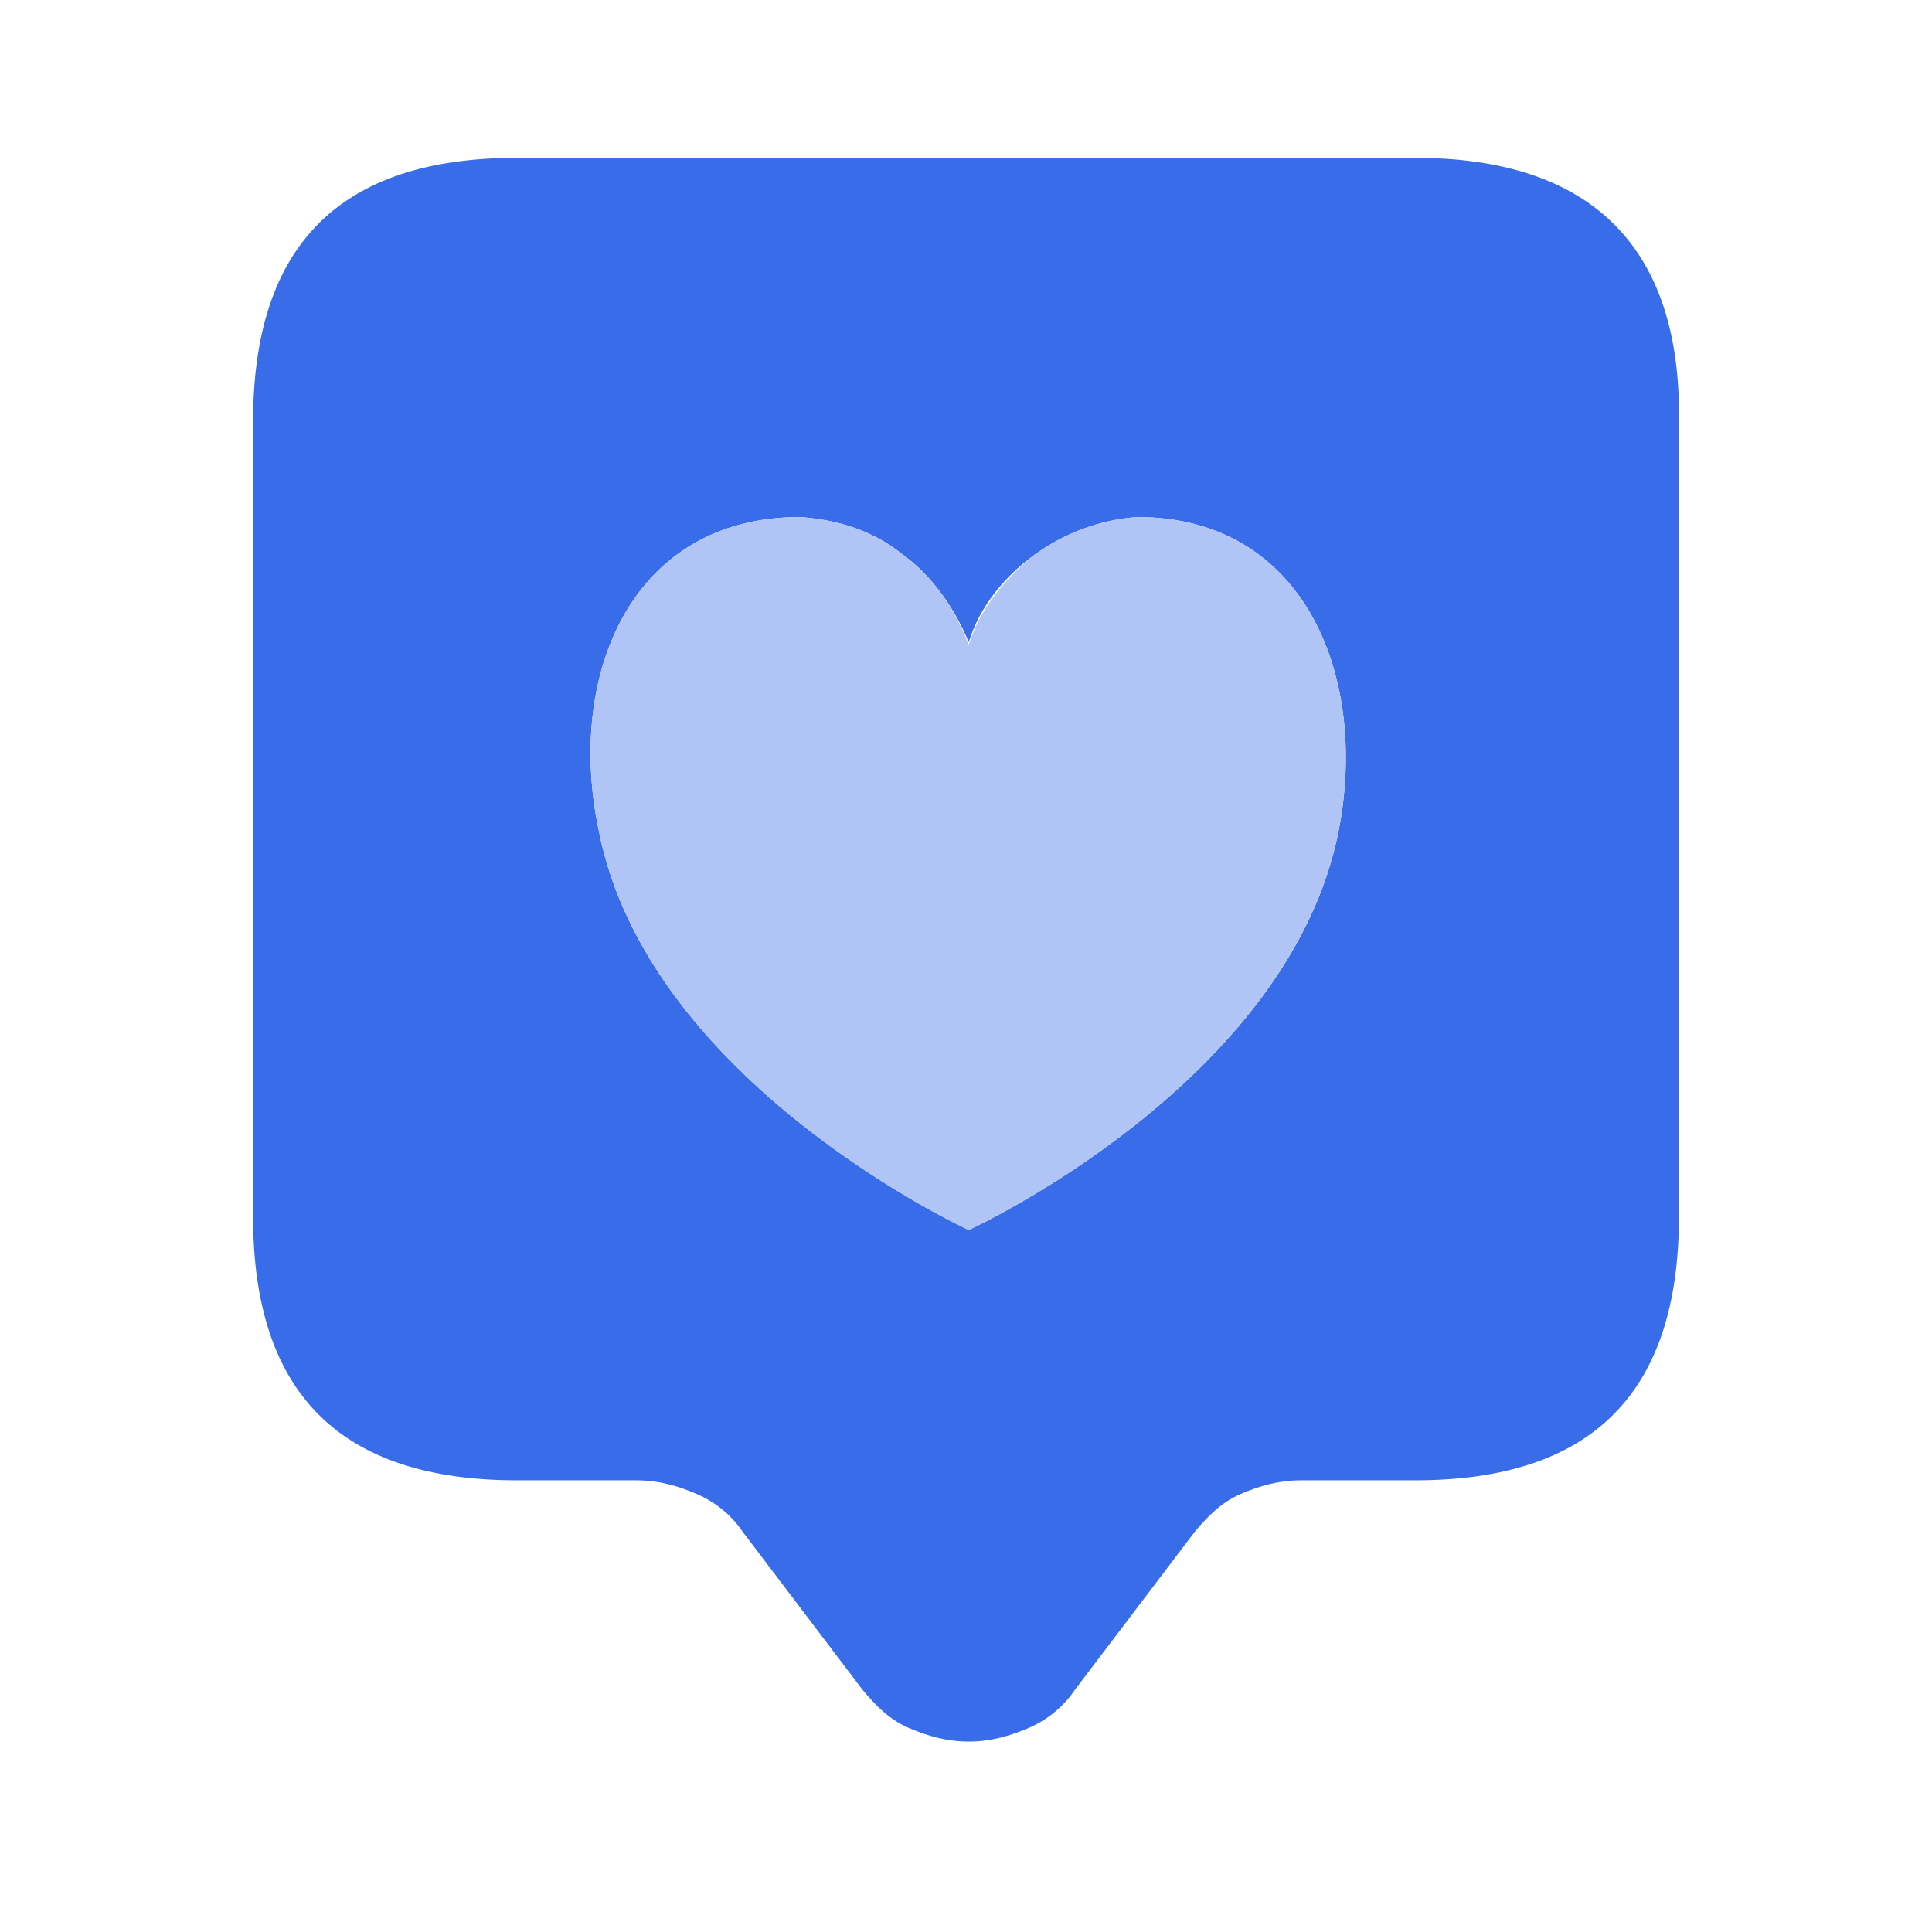 <?xml version="1.0" encoding="utf-8"?>
<!-- Generator: Adobe Illustrator 26.5.0, SVG Export Plug-In . SVG Version: 6.00 Build 0)  -->
<svg version="1.1" id="Warstwa_1" xmlns="http://www.w3.org/2000/svg" xmlns:xlink="http://www.w3.org/1999/xlink" x="0px" y="0px"
	 viewBox="0 0 71 70" style="enable-background:new 0 0 71 70;" xml:space="preserve">
<style type="text/css">
	.st0{fill:#396CE8;}
	.st1{fill:#B0C4F6;}
</style>
<path class="st0" d="M52,5.8H19c-6.5,0-9.7,3.2-9.7,9.7v29.2c0,6.5,3.2,9.7,9.7,9.7h4.4c0.8,0,1.5,0.2,2.2,0.5s1.3,0.8,1.7,1.4
	l4.4,5.8c0.5,0.6,1,1.1,1.7,1.4c0.7,0.3,1.4,0.5,2.2,0.5s1.5-0.2,2.2-0.5s1.3-0.8,1.7-1.4l4.4-5.8c0.5-0.6,1-1.1,1.7-1.4
	c0.7-0.3,1.4-0.5,2.2-0.5H52c6.5,0,9.7-3.2,9.7-9.7V15.5C61.8,9.1,58.5,5.8,52,5.8z M49.2,30.5c-1.8,9.3-13.6,14.7-13.6,14.7
	S23.8,39.8,22,30.5C20.8,24.8,23.2,19,29.4,19c1.4,0.1,2.7,0.5,3.8,1.4c1.1,0.8,1.9,2,2.4,3.2c0.4-1.3,1.3-2.4,2.4-3.2
	c1.1-0.8,2.4-1.3,3.8-1.4C47.9,19,50.3,24.8,49.2,30.5z"/>
<path class="st1" d="M49.2,30.5c-1.8,9.3-13.6,14.7-13.6,14.7S23.8,39.8,22,30.5C20.8,24.8,23.2,19,29.4,19c1.4,0.1,2.7,0.5,3.8,1.4
	c1.1,0.8,1.9,2,2.4,3.3c0.4-1.3,1.3-2.4,2.4-3.3c1.1-0.8,2.4-1.3,3.8-1.4C47.9,19,50.3,24.8,49.2,30.5z"/>
</svg>

